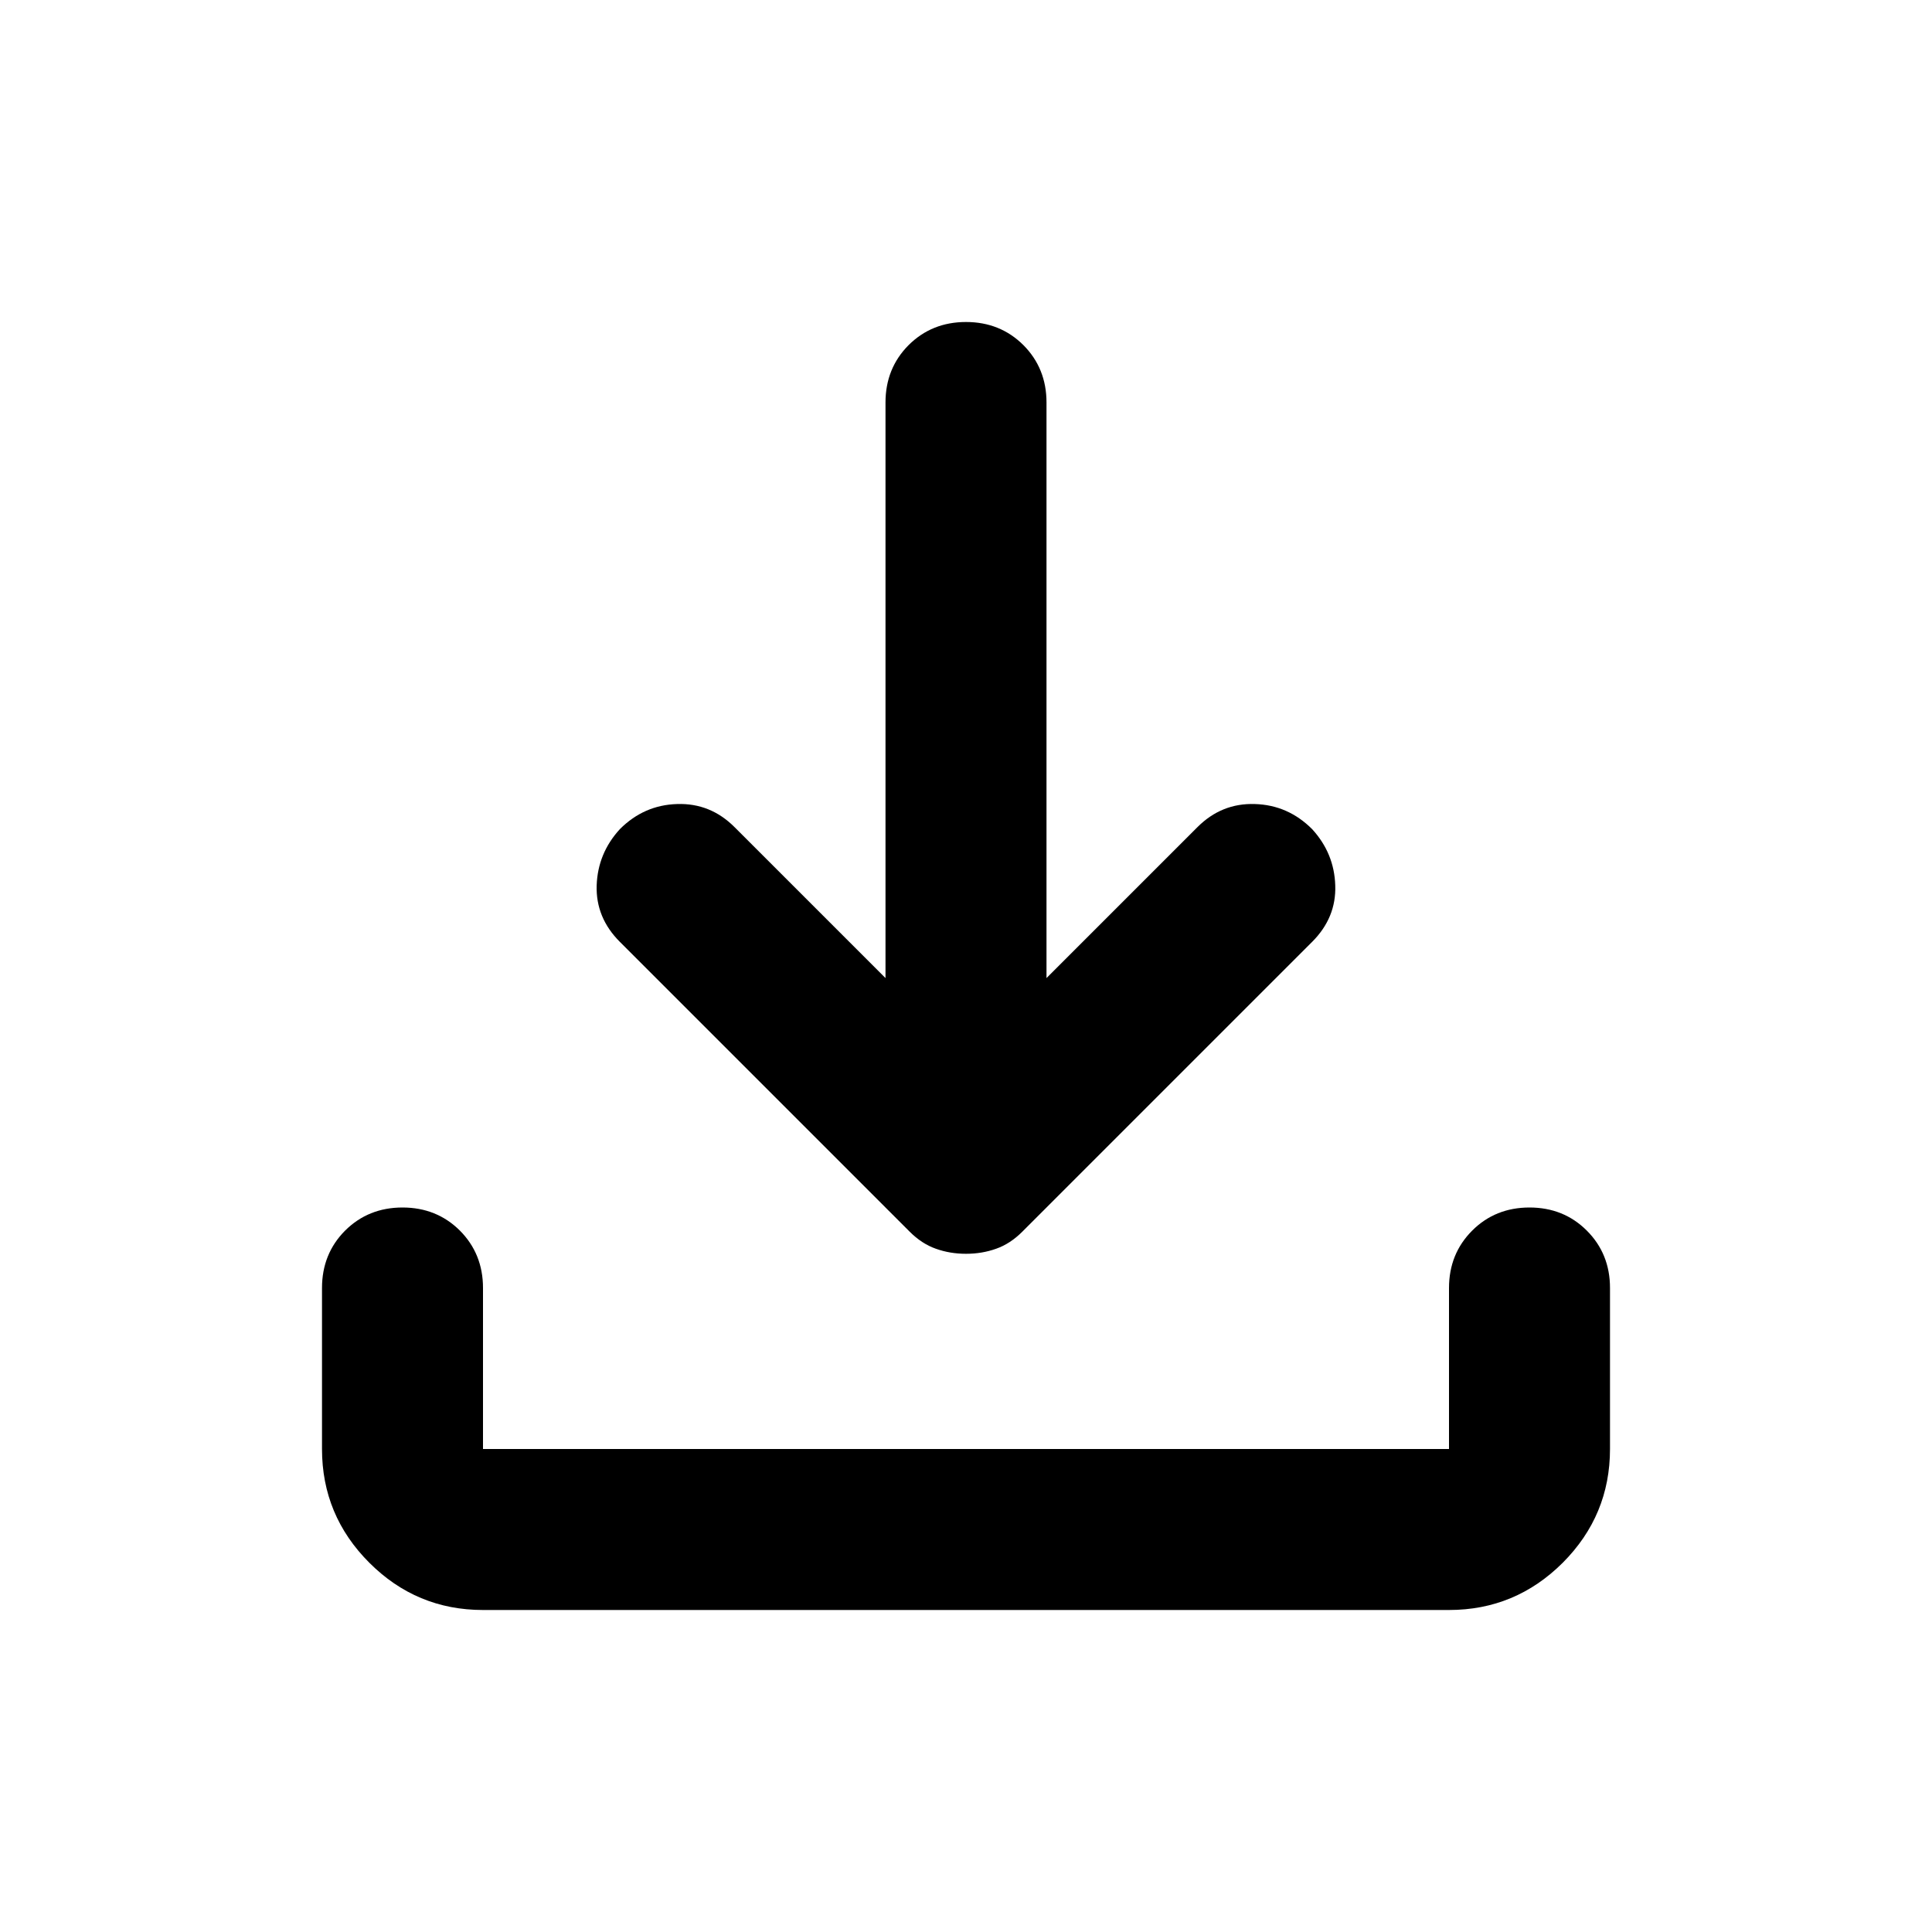 <svg width="24" height="24" viewBox="0 0 24 24" fill="none" xmlns="http://www.w3.org/2000/svg">
<path d="M12 15.575C11.867 15.575 11.742 15.554 11.625 15.512C11.508 15.471 11.4 15.4 11.3 15.3L7.7 11.7C7.5 11.5 7.404 11.267 7.412 11C7.421 10.733 7.517 10.5 7.7 10.3C7.9 10.1 8.137 9.996 8.412 9.988C8.688 9.979 8.925 10.075 9.125 10.275L11 12.15V5C11 4.717 11.096 4.479 11.287 4.287C11.479 4.096 11.717 4 12 4C12.283 4 12.521 4.096 12.713 4.287C12.904 4.479 13 4.717 13 5V12.15L14.875 10.275C15.075 10.075 15.312 9.979 15.588 9.988C15.863 9.996 16.1 10.1 16.3 10.3C16.483 10.5 16.579 10.733 16.587 11C16.596 11.267 16.5 11.5 16.3 11.7L12.7 15.3C12.6 15.4 12.492 15.471 12.375 15.512C12.258 15.554 12.133 15.575 12 15.575ZM6 20C5.45 20 4.979 19.804 4.588 19.413C4.196 19.021 4 18.55 4 18V16C4 15.717 4.096 15.479 4.287 15.287C4.479 15.096 4.717 15 5 15C5.283 15 5.521 15.096 5.713 15.287C5.904 15.479 6 15.717 6 16V18H18V16C18 15.717 18.096 15.479 18.288 15.287C18.479 15.096 18.717 15 19 15C19.283 15 19.521 15.096 19.712 15.287C19.904 15.479 20 15.717 20 16V18C20 18.55 19.804 19.021 19.413 19.413C19.021 19.804 18.55 20 18 20H6Z" fill="#000000"/>
</svg>

